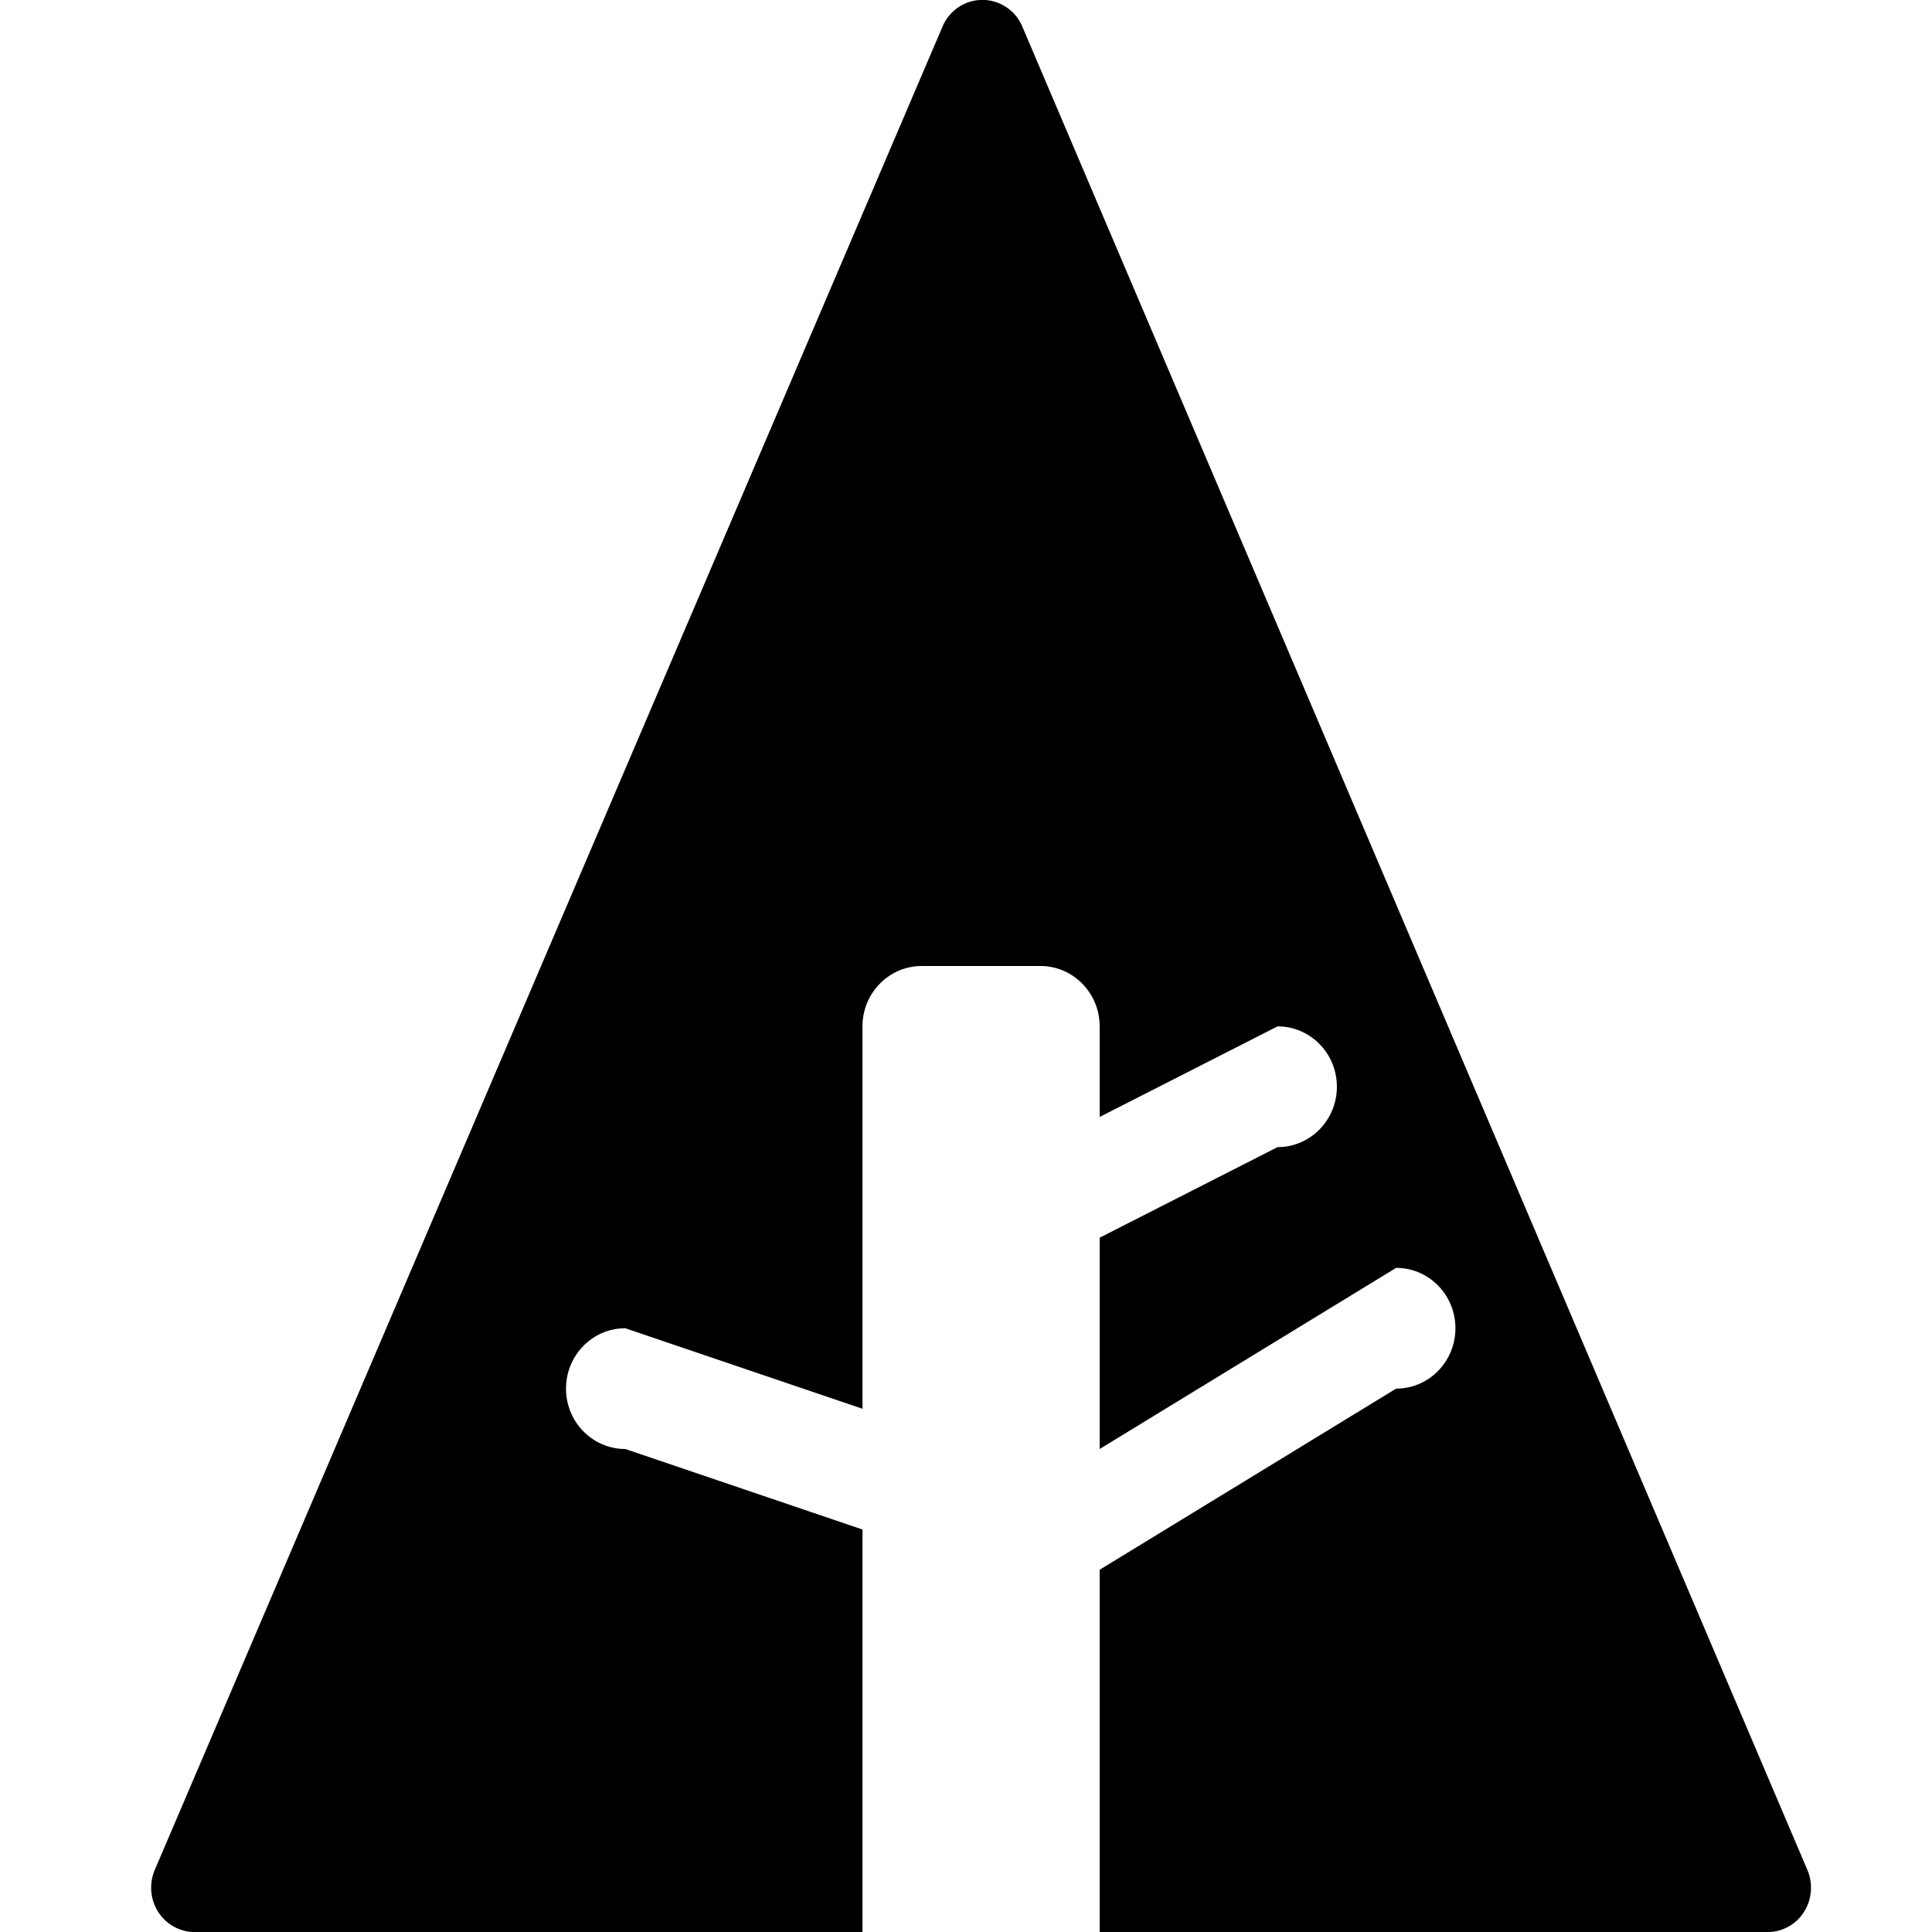 <svg xmlns="http://www.w3.org/2000/svg" width="64" height="64"><path d="M59.873 61.947L33.865.88a1.437 1.437 0 00-1.321-.883c-.574 0-1.093.345-1.32.88L5.127 61.943c-.194.457-.15.98.116 1.396.267.412.719.663 1.205.663h22.123V50.667L20.714 48c-1.085 0-1.964-.895-1.964-2s.879-2 1.964-2l7.857 2.667V34c0-1.104.879-2 1.964-2h3.929c1.085 0 1.964.896 1.964 2v3l5.893-3c1.086 0 1.965.895 1.965 2 0 1.104-.879 2-1.965 2l-5.893 3v7l9.821-6c1.085 0 1.964.895 1.964 2 0 1.104-.879 2-1.964 2l-9.821 6v12.003h22.123a1.43 1.43 0 001.205-.663c.265-.412.31-.94.117-1.393z"/></svg>